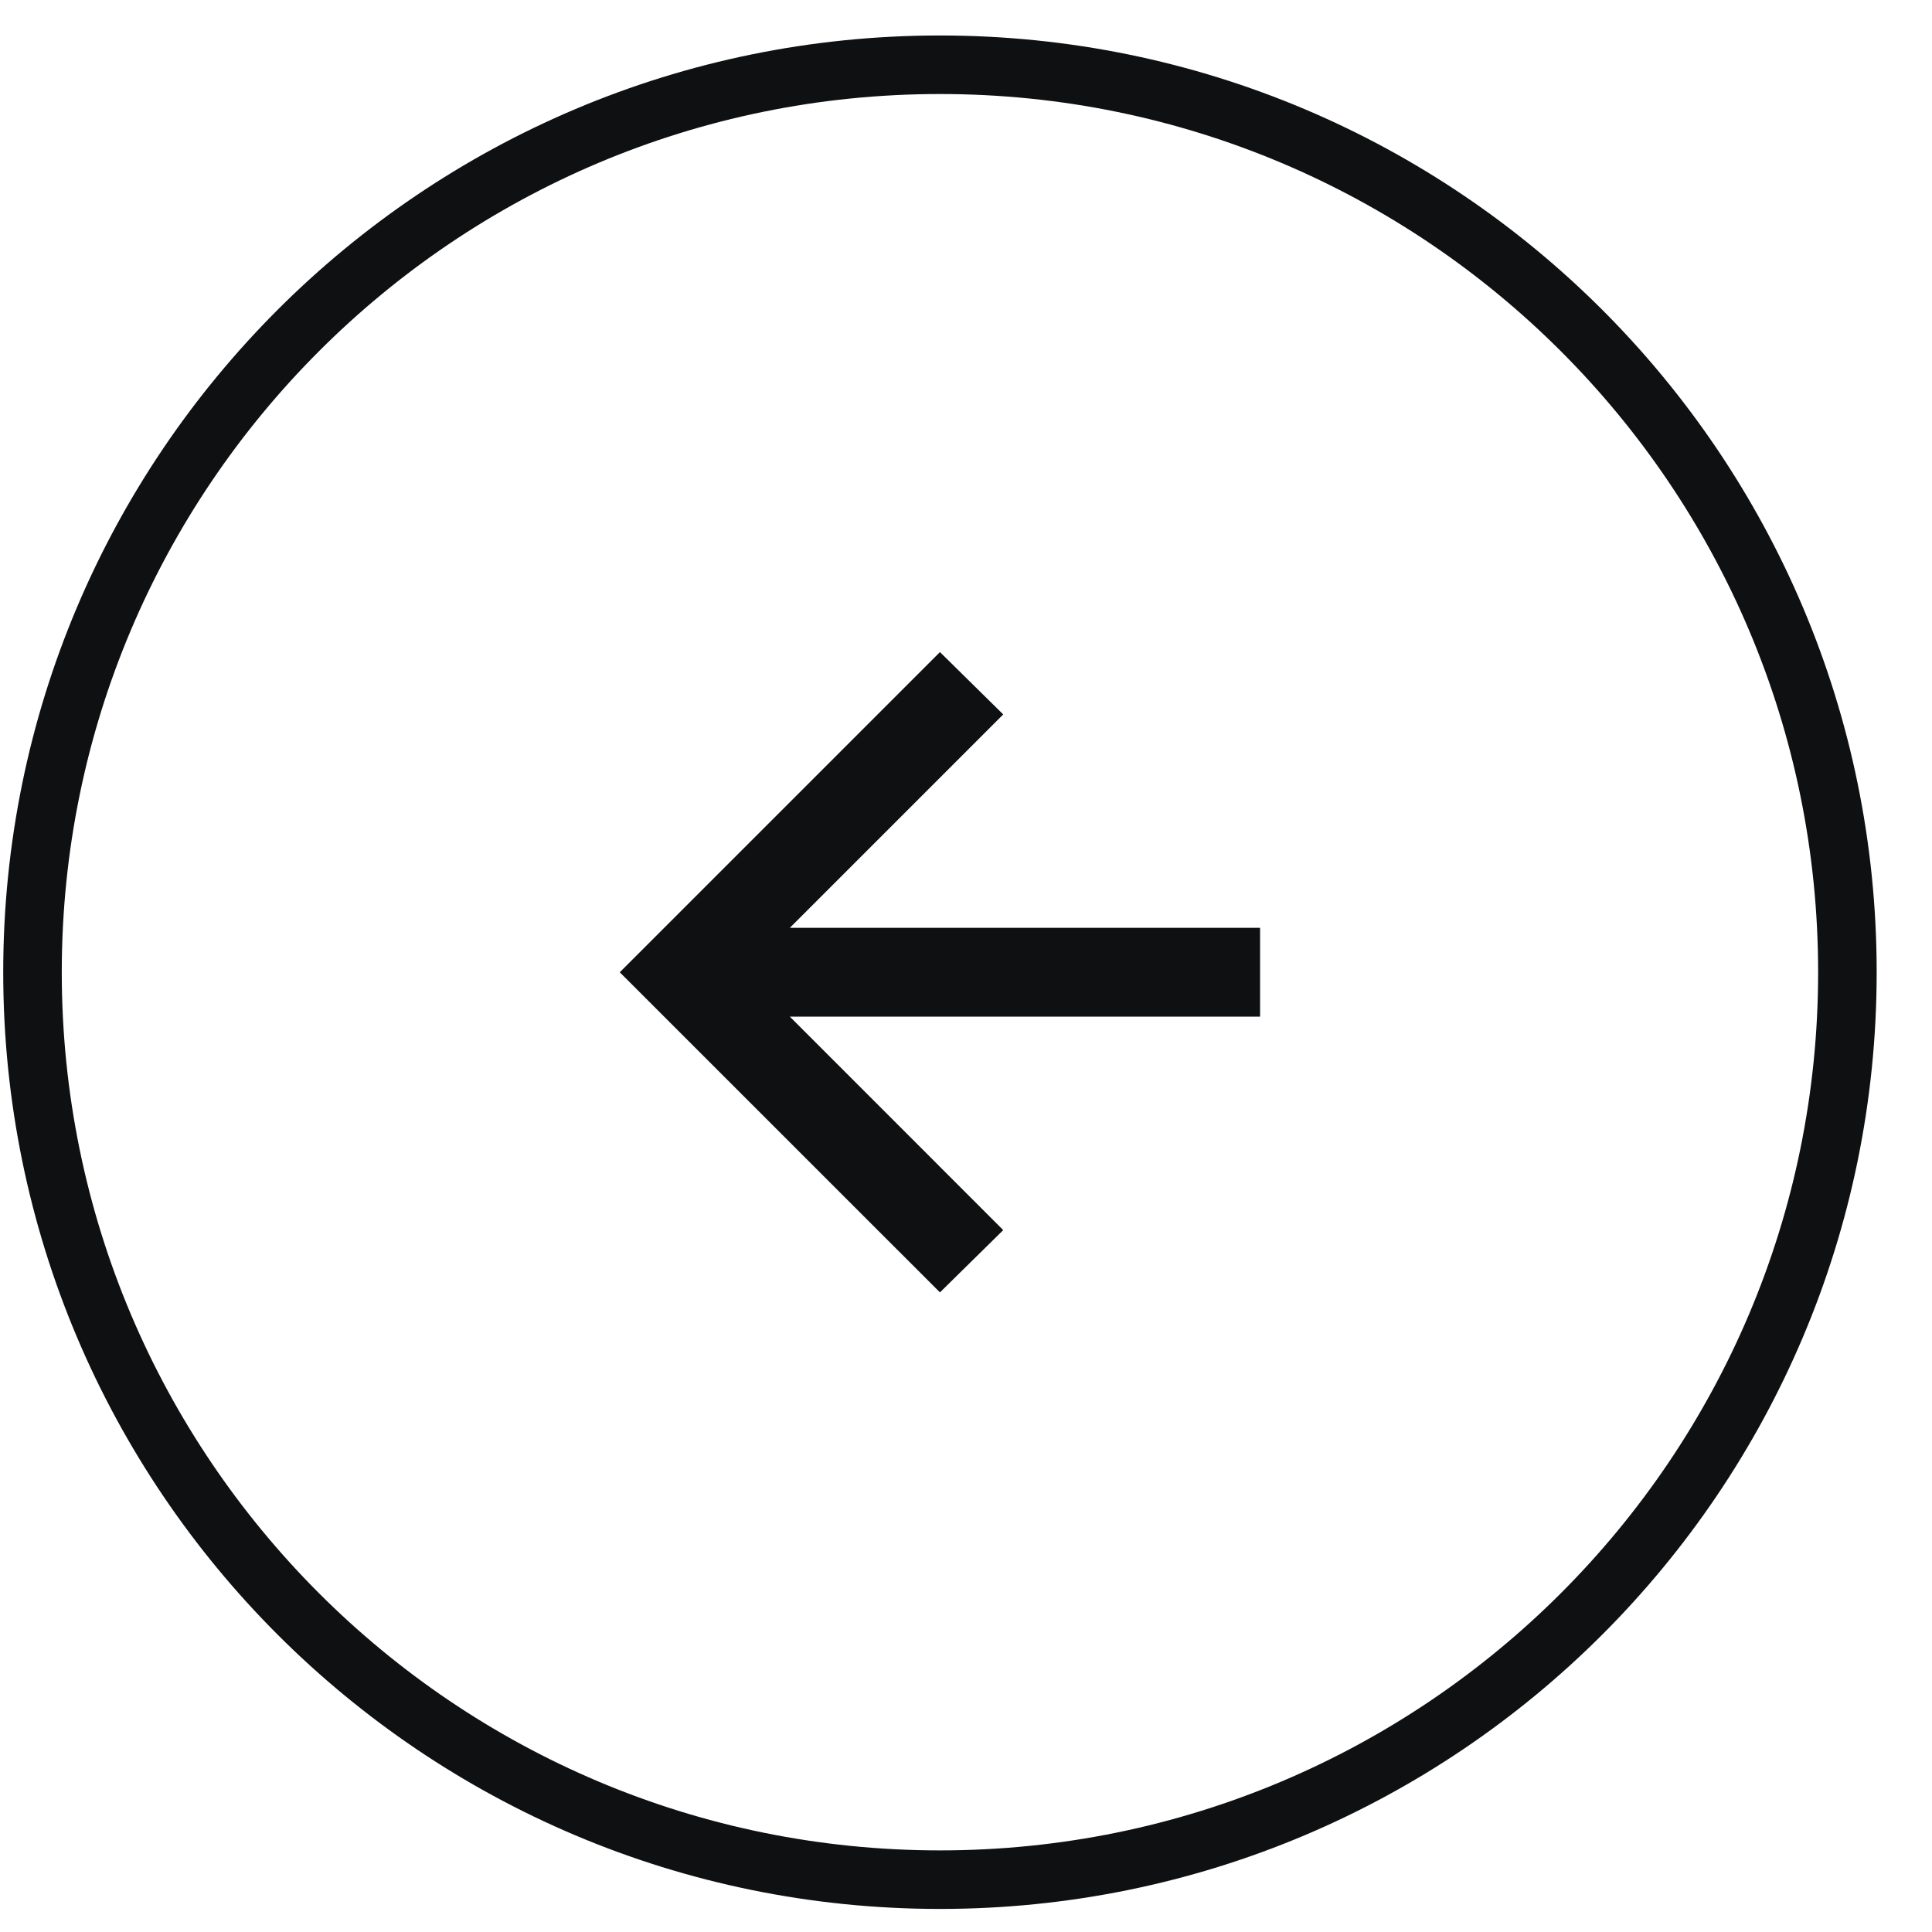 <svg width="33" height="33" viewBox="0 0 33 33" fill="none" xmlns="http://www.w3.org/2000/svg">
<path d="M0.555 16.606C0.555 8.046 7.494 1.106 16.055 1.106C24.615 1.106 31.555 8.046 31.555 16.606C31.555 25.167 24.615 32.106 16.055 32.106C7.494 32.106 0.555 25.167 0.555 16.606Z" stroke="#0E1012"/>
<path d="M13.491 17.365H21.523V15.848H13.491L17.136 12.203L16.055 11.138L10.586 16.607L16.055 22.075L17.136 21.011L13.491 17.365Z" fill="#0E1012"/>
</svg>

